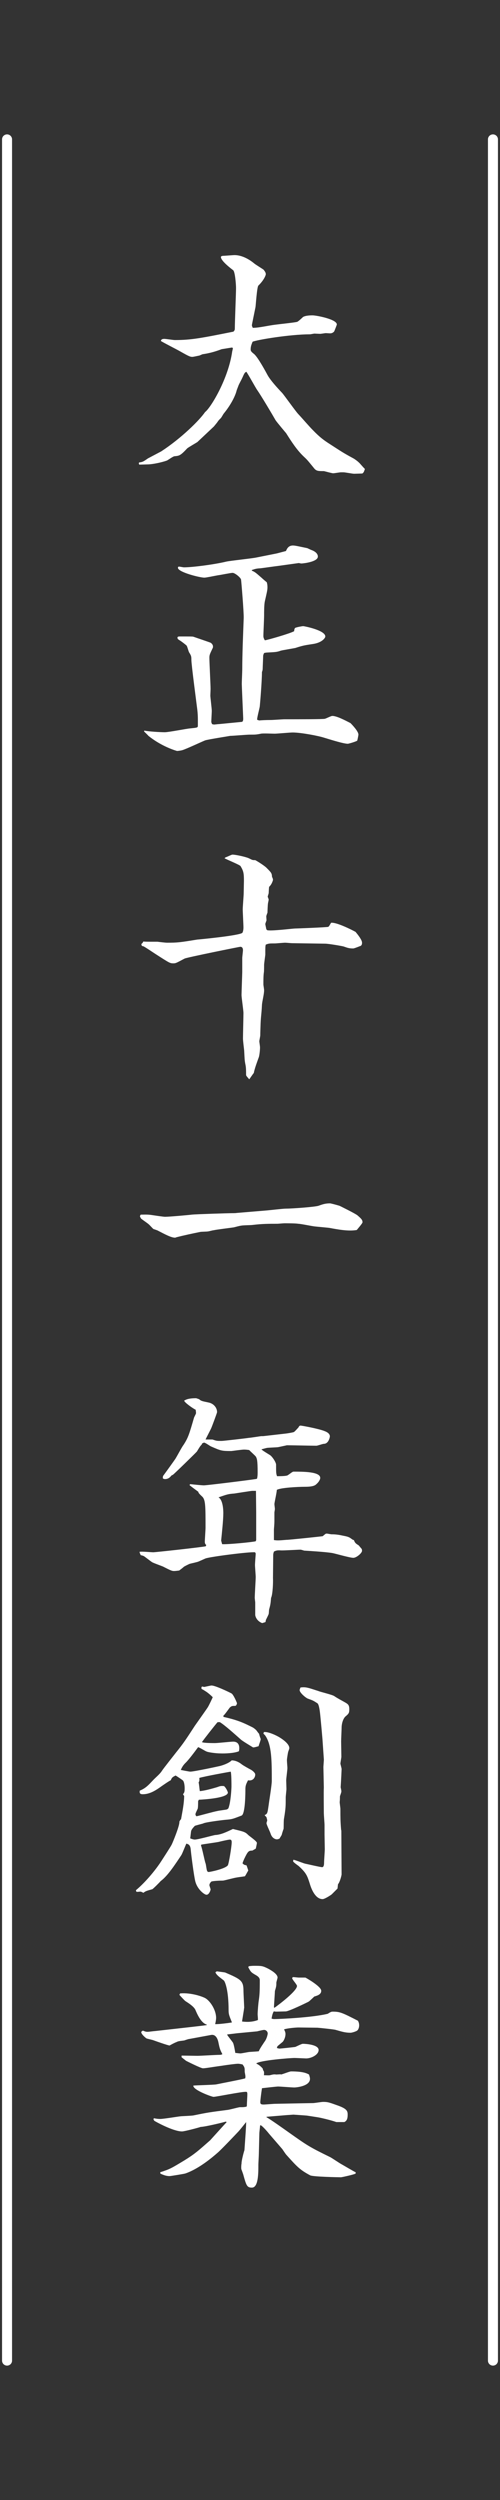 <?xml version="1.0" encoding="utf-8"?>
<!-- Generator: Adobe Illustrator 16.0.0, SVG Export Plug-In . SVG Version: 6.00 Build 0)  -->
<!DOCTYPE svg PUBLIC "-//W3C//DTD SVG 1.1//EN" "http://www.w3.org/Graphics/SVG/1.1/DTD/svg11.dtd">
<svg version="1.1" id="レイヤー_1" xmlns="http://www.w3.org/2000/svg" xmlns:xlink="http://www.w3.org/1999/xlink" x="0px"
	 y="0px" width="50px" height="250px" viewBox="0 0 50 250" enable-background="new 0 0 50 250" xml:space="preserve">
<rect x="0" y="0" width="50" height="250" fill="#333333" stroke="none"/>
<g>
	<g>
		<g>
			<path fill="#FFFFFF" d="M13.906,46.248c0.36-0.049,0.408-0.072,0.888-0.408l1.32-0.697c1.992-1.295,3.84-3.119,4.393-3.936
				c0.576-0.432,2.328-3.336,2.712-6.049c0.024-0.119,0.048-0.191,0.072-0.336l-0.072-0.072c-0.192,0.024-0.744,0.121-1.056,0.168
				c-0.696,0.265-1.248,0.408-1.896,0.504c-0.048,0-0.312,0.145-0.384,0.145c-0.144,0.023-0.528,0.12-0.648,0.12
				c-0.216,0-0.336-0.048-1.224-0.552c-0.288-0.168-1.656-0.864-1.92-1.032c0.024-0.12,0.072-0.216,0.336-0.216
				c0.168,0,0.912,0.119,1.056,0.119c1.632,0,2.616-0.191,5.856-0.84c0.12-0.119,0.144-0.168,0.144-0.336
				c0-0.648,0.12-3.456,0.12-4.032c0-0.36-0.096-1.632-0.288-1.776c-0.12-0.096-1.224-0.912-1.224-1.32
				c0-0.096,0.168-0.119,0.216-0.119c0.168,0,0.984-0.072,1.152-0.072c0.672,0,1.392,0.359,1.968,0.84
				c0.144,0.12,0.816,0.528,0.936,0.624c0.145,0.192,0.216,0.288,0.216,0.456c0,0.096-0.192,0.6-0.744,1.129
				c-0.144,0.143-0.264,2.088-0.288,2.16c-0.12,0.6-0.36,1.752-0.36,1.799c0,0.072,0.072,0.24,0.096,0.265
				c0.624,0,1.607-0.24,2.232-0.312c0.336-0.049,1.992-0.217,2.208-0.289c0.12-0.047,0.504-0.408,0.575-0.479
				c0.265-0.168,0.816-0.168,0.961-0.168c0.359,0,2.424,0.384,2.424,0.912c0,0.048-0.24,0.647-0.264,0.696
				c-0.168,0.191-0.336,0.191-0.432,0.191c-0.072,0-0.36-0.023-0.408-0.023c-0.049,0-0.48,0.072-0.553,0.072
				c-0.096,0-0.527-0.024-0.576-0.024c-0.072,0-0.384,0.071-0.455,0.071c-1.992,0-5.329,0.553-5.737,0.744
				c-0.096,0.24-0.192,0.457-0.192,0.744c0,0.145,0,0.217,0.336,0.48c0.407,0.336,1.224,1.872,1.368,2.137
				c0.287,0.504,0.912,1.199,1.439,1.752c0.217,0.24,1.32,1.8,1.608,2.111c0.433,0.457,1.056,1.201,1.488,1.633
				c0.696,0.72,1.104,1.008,1.704,1.393c1.152,0.744,1.271,0.84,2.377,1.439c0.143,0.096,0.336,0.217,0.575,0.456
				c0.36,0.408,0.408,0.456,0.528,0.576c-0.096,0.312-0.145,0.384-0.264,0.456c-0.121,0-0.697,0.023-0.816,0.023
				c-0.168,0-0.889-0.144-1.057-0.144h-0.264c-0.12,0-0.648,0.097-0.768,0.097c-0.145,0-0.889-0.217-0.937-0.217
				c-0.528,0-0.72,0-0.937-0.24c-0.647-0.791-0.695-0.863-1.031-1.176c-0.721-0.672-1.272-1.536-1.801-2.376
				c-0.023-0.024-0.912-1.08-1.056-1.296c-0.312-0.553-1.44-2.449-1.824-3c-0.192-0.265-0.912-1.609-1.104-1.849
				c-0.168,0.096-0.192,0.144-0.384,0.575c-0.096,0.217-0.288,0.553-0.384,0.769l-0.192,0.505c-0.12,0.527-0.552,1.416-1.272,2.304
				c-0.072,0.071-0.264,0.456-0.336,0.504c-0.192,0.192-0.216,0.216-0.36,0.433l-0.312,0.383l-1.656,1.561
				c-0.072,0.049-0.936,0.553-1.008,0.624c-0.696,0.744-0.792,0.744-1.272,0.792c-0.144,0-0.648,0.385-0.768,0.432
				c-0.456,0.168-1.416,0.385-1.944,0.385c-0.12,0-0.696,0.023-0.816,0.023l-0.048-0.119L13.906,46.248z"/>
			<path fill="#FFFFFF" d="M14.434,73.056c0.36,0.096,1.632,0.168,2.04,0.168c0.408,0,2.185-0.36,2.544-0.384
				c0.696-0.072,0.768-0.072,0.768-0.264c0-0.625,0.024-1.105-0.096-1.921c-0.096-0.792-0.552-4.2-0.552-4.681
				c0-0.287,0-0.384-0.216-0.72c-0.072-0.097-0.192-0.624-0.264-0.696c-0.096-0.096-0.528-0.432-0.696-0.527
				c-0.192-0.121-0.216-0.145-0.216-0.312c0.096-0.072,0.096-0.072,0.24-0.072c1.104,0,1.248,0,1.344,0.024
				c0.144,0.048,1.68,0.575,1.728,0.601c0.072,0.047,0.24,0.168,0.24,0.383c0,0.072,0,0.121-0.048,0.192
				c-0.288,0.601-0.312,0.673-0.312,0.937c0,0.48,0.12,2.664,0.12,3.12c0,0.096-0.024,0.576-0.024,0.647
				c0,0.192,0.144,1.297,0.144,1.537c0,0.144-0.048,0.936-0.048,1.127l0.072,0.193c0.048,0.023,0.168,0.047,0.216,0.047
				c0.048,0,0.408-0.047,0.504-0.047l2.232-0.217c0.168,0,0.168-0.24,0.168-0.336c0-0.048-0.144-3.288-0.144-3.457
				c0-0.239,0.048-1.248,0.048-1.439c0-0.84,0.024-1.68,0.048-2.52l0.096-2.617c0.024-0.576-0.24-3.721-0.264-3.863
				c-0.048-0.217-0.624-0.673-0.84-0.673c-0.216,0-1.224,0.216-1.464,0.24c-0.408,0.071-1.176,0.239-1.368,0.239
				c-0.456,0-2.64-0.551-2.64-0.983c0-0.097,0.048-0.12,0.12-0.12c0.072,0,0.408,0.072,0.48,0.072c0.864,0,3.072-0.288,4.249-0.576
				c0.456-0.096,2.568-0.312,3-0.408l2.041-0.408l0.912-0.24c0.096-0.215,0.24-0.552,0.695-0.552c0.24,0,0.601,0.097,1.44,0.265
				l0.36,0.168c0.624,0.216,0.695,0.527,0.695,0.672c0,0.504-1.295,0.672-1.632,0.695c-0.071,0-0.168-0.023-0.264-0.047
				l-2.064,0.287c-0.239,0.024-1.728,0.24-1.8,0.24c-0.48,0.023-0.576,0.096-0.84,0.168v0.072c0.312,0.12,0.432,0.24,0.985,0.72
				c0.071,0.072,0.407,0.36,0.504,0.433c0.047,0.144,0.071,0.312,0.071,0.479c0,0.288-0.024,0.384-0.264,1.44
				c-0.072,0.336-0.072,1.057-0.072,1.416c0,0.336-0.071,1.729-0.071,2.016c0,0.121,0,0.217,0.144,0.457
				c0.168,0,2.592-0.696,2.929-0.912c0.023-0.192,0.047-0.289,0.119-0.336c0.168-0.072,0.672-0.168,0.793-0.168
				c0.096,0,2.207,0.408,2.207,1.031c0,0.145-0.312,0.6-1.176,0.744c-0.96,0.145-1.08,0.168-1.824,0.408
				c-0.24,0.048-1.248,0.216-1.439,0.264c-0.408,0.145-0.504,0.145-1.393,0.192c-0.048,0-0.216,0.024-0.288,0.048
				c-0.071,0.145-0.097,0.217-0.097,0.336c0,0.168-0.047,1.104-0.047,1.272c0,0.048-0.024,0.192-0.072,0.288
				c0,0.936-0.192,3.217-0.217,3.432c-0.023,0.217-0.287,1.152-0.264,1.345l0.192,0.071C26.172,72.023,26.604,72,27.083,72
				c0.216,0,1.152-0.072,1.368-0.072c1.44,0,3.84,0,4.033-0.049c0.119-0.023,0.623-0.287,0.743-0.287
				c0.433,0,1.224,0.408,1.824,0.72c0.144,0.144,0.792,0.815,0.792,1.151c0,0.049-0.072,0.433-0.119,0.601
				c-0.121,0.097-0.865,0.312-0.937,0.312c-0.433,0-1.632-0.383-2.353-0.6c-0.576-0.191-2.328-0.527-3.168-0.527
				c-0.288,0-1.536,0.119-1.801,0.119c-0.215,0-1.199-0.047-1.367,0c-0.48,0.096-0.553,0.096-1.128,0.096
				c-0.312,0-1.656,0.121-1.944,0.121c-0.096,0.023-2.256,0.359-2.52,0.455c-0.36,0.145-1.896,0.865-2.232,0.961
				c-0.096,0.048-0.48,0.096-0.576,0.096c-0.576-0.168-1.752-0.624-2.856-1.512c-0.072-0.096-0.384-0.385-0.432-0.433L14.434,73.056
				z"/>
			<path fill="#FFFFFF" d="M22.571,85.727c0.12-0.024,0.576-0.265,0.672-0.265c0.336,0,1.417,0.24,1.68,0.384
				c0.336,0.168,0.336,0.168,0.601,0.168c0.359,0.192,1.008,0.625,1.152,0.793c0.479,0.479,0.504,0.527,0.527,0.888
				c0.023,0.024,0.096,0.192,0.096,0.288c0,0.023-0.096,0.432-0.384,0.695c-0.024,0.049-0.048,0.625-0.048,0.648
				c-0.072,0.264-0.096,0.288-0.096,0.336c0,0.049,0.096,0.24,0.096,0.289c0,0.096-0.072,0.359-0.072,0.407
				c-0.023,0.144-0.048,0.792-0.048,0.912c-0.024,0.048-0.12,0.312-0.12,0.36c0,0.072,0.024,0.359,0.024,0.408
				c-0.024,0.072-0.12,0.312-0.12,0.359c0,0.096,0.096,0.456,0.096,0.528l0.096,0.097c0.408,0.096,2.353-0.145,2.736-0.169
				c0.145,0,3.265-0.12,3.361-0.168c0.096-0.048,0.144-0.168,0.287-0.407c0.504-0.072,1.969,0.647,2.449,0.912
				c0.215,0.264,0.647,0.791,0.647,1.08c0,0.071,0,0.215-0.12,0.312c-0.145,0.048-0.527,0.216-0.744,0.264
				c-0.408,0-0.552-0.048-0.96-0.192c-0.12-0.047-1.536-0.287-1.849-0.287l-3.336-0.049c-0.096,0-0.576-0.047-0.672-0.047
				c-0.168,0-0.889,0.071-1.032,0.071c-0.552,0-0.601,0-0.912,0.12c-0.048,0.168-0.048,0.264-0.048,1.008
				c0,0.049-0.12,0.864-0.12,1.008c0,0.072,0,0.697-0.024,0.769c-0.047,0.312-0.047,0.792-0.047,1.2
				c0,0.096,0.071,0.456,0.071,0.576c0,0.432-0.192,1.08-0.216,1.488c-0.049,1.031-0.12,1.128-0.145,2.184
				c0,0.049-0.023,0.576-0.023,0.84c0,0.097-0.096,0.504-0.096,0.601c0,0.071,0.071,0.479,0.071,0.601
				c0,0.336-0.071,0.863-0.12,0.983c-0.191,0.528-0.408,1.104-0.504,1.585c-0.096,0.096-0.384,0.551-0.456,0.623
				c-0.288-0.336-0.312-0.359-0.312-0.455c0-0.721-0.024-0.816-0.096-1.177c-0.048-0.265-0.048-0.312-0.096-1.248
				c-0.024-0.192-0.12-1.009-0.12-1.177c0-0.383,0.048-2.184,0.048-2.568c0-0.287-0.192-1.535-0.192-1.799
				c0-0.217,0.072-2.16,0.072-2.305v-1.393c0-0.119,0.072-0.672,0.072-0.791c0-0.145-0.048-0.337-0.264-0.337
				c-0.096,0-5.305,1.056-5.569,1.177c-0.816,0.432-0.888,0.479-1.104,0.479c-0.36,0-0.36,0-1.776-0.912
				c-0.048-0.024-1.176-0.792-1.248-0.792c-0.192-0.023-0.192-0.12-0.192-0.24c0.096-0.072,0.12-0.096,0.192-0.24
				c0.192,0.024,0.312,0.024,1.416,0.024c0.168,0.024,0.792,0.097,0.936,0.097c1.056,0,1.272-0.024,3.024-0.312
				c0.048,0,4.417-0.408,4.537-0.696c0.096-0.192,0.096-0.456,0.096-0.528c0-0.264-0.072-1.535-0.072-1.8s0.096-1.368,0.096-1.608
				c0-0.191,0.024-1.056,0.024-1.248c0-0.768-0.048-0.984-0.336-1.464c-0.048-0.12-1.368-0.647-1.608-0.792L22.571,85.727z"/>
			<path fill="#FFFFFF" d="M26.555,121.055c0.336-0.023,1.729-0.191,2.017-0.191c0.647,0,2.929-0.168,3.288-0.289
				c0.457-0.168,0.721-0.239,1.152-0.239c0.072,0,0.889,0.216,0.984,0.264s1.512,0.744,1.752,0.937
				c0.384,0.336,0.504,0.455,0.504,0.695c0,0.097-0.48,0.648-0.576,0.769c-0.84,0.144-1.848-0.048-2.76-0.216
				c-0.192-0.024-1.272-0.12-1.465-0.145c-0.24-0.023-1.392-0.264-1.632-0.264c-0.239-0.048-1.176-0.048-1.368-0.048
				c-0.119,0-0.624,0.048-0.72,0.048c-0.816,0-1.513,0-2.497,0.12c-0.144,0.024-0.96,0.024-1.128,0.071
				c-0.096,0-0.624,0.145-0.72,0.168c-0.312,0.049-1.728,0.217-2.016,0.289c-0.096,0-0.504,0.119-0.576,0.119
				c-0.12,0.024-0.672,0.024-0.768,0.049c-0.816,0.168-1.632,0.336-2.448,0.552c-0.024,0.024-0.048,0.024-0.072,0.024
				c-0.384,0-0.96-0.312-1.704-0.697c-0.072-0.047-0.384-0.143-0.456-0.168c-0.072-0.047-0.408-0.432-0.48-0.479
				c-0.096-0.096-0.672-0.479-0.768-0.576c-0.024-0.048-0.072-0.144-0.096-0.168c0-0.096,0-0.12,0.072-0.216
				c0.24,0,0.624-0.023,0.984,0.023c0.48,0.072,1.296,0.192,1.44,0.192c0.432,0,2.304-0.168,2.688-0.216
				c0.432-0.048,3.72-0.145,3.96-0.145c0.12,0,0.432,0,0.528-0.023L26.555,121.055z"/>
			<path fill="#FFFFFF" d="M19.019,148.414c0.216,0.025,1.152,0.121,1.368,0.121c0.336,0,5.137-0.6,5.28-0.648l0.048-0.049
				c0.024-0.168,0.049-0.238,0.049-0.6c0-1.248-0.072-1.367-0.168-1.561c-0.072-0.119-0.577-0.551-0.673-0.672
				c-0.144-0.023-0.336-0.047-0.528-0.047c-0.216,0-1.2,0.145-1.272,0.145c-0.96,0-1.032-0.025-2.016-0.457
				c-0.12-0.049-0.576-0.385-0.696-0.385c-0.048,0-0.12,0.049-0.216,0.098c0,0.047,0,0.047-0.024,0.096
				c-0.144,0.143-0.192,0.215-0.48,0.695c-0.024,0.049-2.256,2.232-2.4,2.328c-0.048,0.023-0.096,0.049-0.144,0.072
				c-0.12,0.145-0.288,0.359-0.648,0.359c-0.048,0-0.096,0-0.216-0.072c0-0.096,0-0.143,0.024-0.238
				c0.408-0.553,1.128-1.561,1.224-1.705c0.144-0.217,0.672-1.225,0.816-1.393c0.48-0.744,0.576-1.08,1.056-2.736
				c0.024-0.072,0.168-0.336,0.192-0.408c0.024-0.119-0.024-0.287-0.024-0.383c-0.24-0.096-1.152-0.744-1.152-0.912
				c0.336-0.217,0.816-0.24,1.2-0.24l0.288,0.096c0.216,0.191,0.288,0.191,0.96,0.336c0.48,0.096,0.84,0.504,0.84,0.961
				c0,0.072-0.504,1.416-0.576,1.584c-0.072,0.168-0.504,0.984-0.576,1.152h0.696c0.408,0.143,0.456,0.143,0.912,0.143
				c0.168,0,2.473-0.264,2.736-0.311c0.144,0,1.176-0.168,1.224-0.168h0.191l2.329-0.266c0.168-0.023,0.624-0.096,0.743-0.143
				c0.097-0.049,0.361-0.361,0.457-0.457c0.048-0.096,0.096-0.191,0.216-0.191c0.096,0,1.824,0.312,2.399,0.553
				c0.265,0.096,0.529,0.264,0.529,0.527c0,0.072-0.121,0.744-0.601,0.744c-0.12,0-0.624,0.191-0.744,0.191
				c-0.456,0-2.521-0.047-2.952-0.047c-0.191,0.047-0.336,0.07-0.889,0.191c-0.168,0.023-0.936,0.047-1.104,0.072
				c-0.216,0.047-0.359,0.096-0.553,0.143c0.121,0.121,0.193,0.17,0.816,0.553c0.24,0.121,0.648,0.744,0.648,0.984
				c0,0.793,0,0.889,0.096,1.152c0.937,0,1.057-0.072,1.104-0.121c0.096-0.047,0.433-0.336,0.528-0.336c0.984,0,2.688,0,2.688,0.625
				c0,0.191-0.191,0.455-0.359,0.6c-0.12,0.121-0.289,0.289-1.152,0.289c-0.768,0-2.496,0.096-2.832,0.311
				c0,0.24-0.24,1.273-0.24,1.416c0,0.098,0.048,0.408,0.048,0.504c0,0.049-0.048,0.289-0.048,0.338v0.814
				c0,0.408-0.049,0.816-0.049,0.889v1.057c0.337,0.047,0.457,0.047,1.273-0.025c0.071,0.025,3.432-0.336,3.6-0.359
				c0.264-0.215,0.288-0.264,0.408-0.264c0.072,0,0.408,0.072,0.48,0.072c0.168,0,0.527,0,1.056,0.119
				c0.479,0.096,0.672,0.121,0.937,0.336l0.047,0.025c0.049,0.047,0.072,0.07,0.193,0.096c0.119,0.287,0.168,0.336,0.479,0.527
				c0.048,0.049,0.239,0.289,0.288,0.336c0.048,0.072,0.048,0.145,0.048,0.217c0,0.215-0.552,0.695-0.864,0.695
				c-0.359,0-1.824-0.432-2.112-0.48c-0.72-0.119-2.399-0.215-2.808-0.24c-0.072-0.023-0.312-0.096-0.36-0.096
				c-0.312,0-1.704,0.096-1.992,0.072c-0.36-0.023-0.479,0.023-0.673,0.121c-0.071,0.215-0.071,0.264-0.071,0.383
				c0,0.361-0.024,2.018-0.024,2.256c0.024,0.434-0.023,1.656-0.191,1.992c-0.049,0.625-0.072,0.697-0.192,1.152
				c-0.024,0.121-0.024,0.385-0.048,0.457c-0.023,0.096-0.191,0.408-0.288,0.623c0,0.072,0,0.121-0.048,0.193l-0.312,0.096
				c-0.576-0.217-0.695-0.721-0.695-0.816v-1.248c0-0.049-0.048-0.385-0.048-0.457c0-0.336,0.096-1.799,0.096-2.088
				c0-0.191-0.072-1.031-0.072-1.199c0-0.193,0.072-1.057,0.072-1.129c0-0.047-0.024-0.096-0.072-0.145
				c-0.504-0.07-4.608,0.457-4.968,0.625l-0.648,0.287c-0.144,0.072-0.744,0.193-0.912,0.24c-0.168,0.072-0.408,0.193-0.576,0.289
				c-0.12,0.119-0.384,0.312-0.48,0.383c-0.192,0.025-0.408,0.049-0.504,0.049c-0.192,0-0.288-0.023-1.081-0.432
				c-0.144-0.072-0.984-0.361-1.128-0.457c-0.12-0.072-0.696-0.527-0.816-0.6c-0.096-0.047-0.192-0.072-0.312-0.096l-0.096-0.217
				l-0.024-0.119c0.216-0.049,1.176,0.047,1.368,0.047c0.24,0,4.824-0.504,5.256-0.6l0.048-0.119
				c-0.096-0.096-0.144-0.168-0.144-0.336c0-0.217,0.072-1.176,0.072-1.393c0-2.232,0-2.832-0.36-3.145
				c-0.336-0.312-0.36-0.383-0.36-0.455c-0.288-0.217-0.6-0.434-0.888-0.672L19.019,148.414z M25.619,151.248
				c0-0.145-0.023-2.018-0.023-2.162h-0.385c-0.096,0-1.608,0.24-1.776,0.266c-0.648,0.047-0.744,0.096-1.584,0.383
				c0.48,0.289,0.48,1.416,0.48,1.584c0,0.697-0.144,1.992-0.216,2.736l0.096,0.361c0.456,0.047,3-0.193,3.36-0.289l0.048-0.119
				V151.248z"/>
			<path fill="#FFFFFF" d="M18.298,179.424c0.144-0.17,0.168-0.24,0.168-0.625c0-0.24-0.048-0.648-0.192-0.768
				c-0.024-0.025-0.648-0.457-0.72-0.48c-0.312,0.168-0.36,0.191-0.48,0.48c-0.144,0.047-0.72,0.455-0.864,0.551
				c-0.6,0.434-1.2,0.842-1.944,0.842c-0.336,0-0.312-0.193-0.288-0.361c0.6-0.24,0.888-0.576,1.32-1.031
				c0.24-0.264,0.696-0.625,0.888-0.938c0.168-0.264,1.296-1.68,1.44-1.871c0.696-0.863,0.936-1.225,1.872-2.664
				c0.216-0.312,1.296-1.824,1.32-1.896c0.072-0.119,0.384-0.768,0.456-0.936c-0.072-0.096-0.408-0.385-0.48-0.432
				c-0.144-0.121-0.36-0.24-0.504-0.338c-0.072-0.023-0.096-0.023-0.144-0.096v-0.143l0.072-0.072
				c0.048,0.023,0.192,0.047,0.216,0.047c0.576-0.119,0.648-0.143,0.72-0.143c0.36,0,1.632,0.6,1.992,0.791
				c0.192,0.096,0.552,0.936,0.552,0.984c0,0.023-0.048,0.264-0.192,0.264c-0.288,0-0.336,0-0.528,0.168
				c-0.096,0.121-0.528,0.744-0.648,0.816l0.024,0.119c1.512,0.336,2.112,0.648,2.928,1.057c0.12,0.072,0.144,0.096,0.288,0.217
				c0.071,0.047,0.264,0.359,0.336,0.408c0.024,0.119,0.096,0.359,0.168,0.527c0,0.119-0.192,0.6-0.216,0.721
				c-0.36,0.096-0.408,0.119-0.552,0.119c-0.192-0.119-1.08-0.648-1.224-0.791c-0.6-0.529-1.608-1.441-2.088-1.729
				c-0.072-0.023-0.168,0-0.24,0c-0.144,0.145-1.464,1.824-1.56,1.992c0.168,0.096,1.08,0.096,1.296,0.096
				c0.288,0,1.584-0.145,1.824-0.145c0.792,0,0.6,0.865,0.576,0.961c-0.432,0.191-1.368,0.24-1.896,0.215
				c-0.336,0-1.152-0.096-1.344-0.191c-0.144-0.049-0.696-0.408-0.84-0.432c-0.408,0.553-0.984,1.32-1.272,1.584
				c-0.072,0.072-0.312,0.312-0.456,0.695c0.144,0.025,0.816,0.168,0.96,0.168c0.336,0,2.712-0.504,3-0.576
				c0.168-0.047,0.816-0.238,1.128-0.551c0.36,0,0.72,0.168,0.984,0.383c0.144,0.121,0.792,0.48,0.937,0.553
				c0.096,0.049,0.432,0.289,0.432,0.48c0,0.287-0.216,0.672-0.72,0.576c-0.24,0.455-0.264,0.6-0.264,0.936
				c0,0.217,0,2.449-0.384,2.592c-0.816,0.312-0.912,0.361-1.44,0.408c-0.36,0.023-2.28,0.264-2.4,0.385
				c-0.096,0.023-0.816,0.215-0.84,0.24c-0.24,0.264-0.312,0.359-0.36,0.504c-0.024,0.096-0.072,0.623-0.096,0.744
				c0.192,0.072,0.336,0.119,0.456,0.119c0.336,0,1.752-0.408,2.04-0.455c0.6-0.025,1.2-0.336,1.776-0.602
				c1.104,0.266,1.224,0.289,1.536,0.602c0.12,0.119,0.864,0.623,0.864,0.791c0,0.049-0.096,0.529-0.12,0.576l-0.336,0.191
				c-0.264,0-0.384,0.025-0.576,0.361c-0.12,0.215-0.336,0.648-0.408,0.912c0.144,0.145,0.192,0.168,0.384,0.191
				c0.048,0.049,0.168,0.457,0.192,0.527c-0.048,0.072-0.264,0.48-0.336,0.576c-0.12,0.025-0.72,0.098-0.816,0.121
				c-0.216,0.023-1.176,0.287-1.368,0.312c-0.288,0-0.96,0.023-1.176,0.096c-0.072,0.072-0.192,0.215-0.192,0.359
				c0,0.072,0.12,0.359,0.12,0.432s-0.144,0.529-0.408,0.529c-0.216,0-0.937-0.553-1.128-1.369c-0.144-0.6-0.408-2.664-0.456-3.217
				c-0.048-0.406-0.24-0.479-0.432-0.527c-0.096,0.191-0.408,1.008-0.504,1.152c-0.624,0.936-1.368,2.088-2.064,2.592
				c-0.096,0.121-0.768,0.793-0.84,0.816c-0.6,0.168-0.672,0.191-0.888,0.359c-0.096-0.047-0.216-0.119-0.288-0.119
				c-0.12,0-0.24,0.023-0.312,0.023c-0.12,0-0.12-0.023-0.144-0.168c0.816-0.672,1.848-1.848,2.52-2.881
				c0.168-0.264,0.936-1.439,1.056-1.68c0.096-0.191,0.816-1.92,0.768-2.305c0.096-0.168,0.12-0.191,0.168-0.238
				c0.168-0.938,0.288-1.514,0.312-2.305L18.298,179.424z M19.811,180.119c0,0.119,0,0.695-0.048,0.768
				c-0.192,0.408-0.216,0.457-0.216,0.553s0.048,0.119,0.096,0.191c0.336-0.072,1.776-0.48,2.088-0.527
				c0.144-0.049,0.864-0.121,0.984-0.168c0.024-0.025,0.096-0.072,0.12-0.096c0.24-0.576,0.312-1.969,0.312-2.209
				c0-0.312,0-1.199-0.072-1.465c-0.192,0.025-2.568,0.457-3.144,0.625c0.024,0.287,0,0.336-0.072,0.455
				c0.048,0.145,0.096,0.744,0.12,0.865c0.456-0.025,1.296-0.264,1.704-0.385c0.336-0.119,0.384-0.145,0.72-0.119
				c0.24,0.215,0.384,0.6,0.384,0.646c0,0.553-2.4,0.697-2.904,0.721L19.811,180.119z M20.099,184.559
				c0.12,0.266,0.36,1.537,0.456,1.777c0.048,0.119,0.096,0.623,0.144,0.719c0.024,0.098,0.096,0.145,0.168,0.145
				c0.144,0,1.656-0.312,1.92-0.672c0.096-0.168,0.384-1.871,0.384-2.305c0-0.143-0.024-0.264-0.192-0.264
				c-0.144,0-0.96,0.191-1.152,0.24c-0.264,0.049-1.464,0.217-1.704,0.264L20.099,184.559z M27.947,183.863
				c-0.048,0.023-0.168,0.072-0.264,0.072c-0.072,0-0.457-0.049-0.625-0.576c-0.047-0.168-0.407-0.889-0.407-1.033
				c0-0.096,0.071-0.215,0.071-0.311l-0.071-0.289l-0.192-0.215c0.288-0.121,0.288-0.193,0.408-1.008
				c0.048-0.408,0.312-1.969,0.312-2.4c0-2.018,0-3.602-0.648-4.537c-0.023-0.049-0.191-0.191-0.191-0.217
				c0-0.023,0.023-0.023,0.047-0.143c0.408-0.049,1.08,0.264,1.393,0.432c0.048,0.023,1.152,0.623,1.152,1.176
				c0,0.049-0.024,0.119-0.12,0.385c-0.024,0.096-0.12,0.672-0.12,0.814c0,0.168,0.048,0.674,0.048,0.793
				c0,0.191-0.12,1.031-0.12,1.225c0,0.119,0.024,0.744,0.024,0.863c0,0.145-0.072,0.721-0.072,0.84c0,0.889,0,1.08-0.168,2.113
				c-0.048,0.168-0.024,0.912-0.048,1.055c-0.049,0.098-0.168,0.506-0.191,0.602L27.947,183.863z M32.34,176.688l0.048-0.721
				l-0.144-2.088l-0.097-1.105l-0.071-0.744c-0.049-0.479-0.121-1.559-0.336-1.703c-0.408-0.264-0.457-0.289-0.937-0.457
				c-0.216-0.07-0.841-0.6-0.841-0.863c0-0.049,0.049-0.168,0.097-0.264c0.552-0.049,0.672,0,1.776,0.359
				c0.216,0.096,1.367,0.361,1.584,0.504c0.145,0.096,0.24,0.168,0.984,0.576c0.384,0.217,0.527,0.289,0.527,0.744
				c0,0.385-0.072,0.457-0.384,0.721c-0.265,0.24-0.384,0.791-0.384,1.08c0,0.215-0.049,1.199-0.049,1.416
				c0,0.24,0.024,1.297,0.024,1.535c0,0.098-0.096,0.576-0.096,0.697c0,0.023,0.12,0.455,0.12,0.527
				c0,0.049-0.049,1.152-0.096,1.824c0.071,0.312,0.071,0.359,0.071,0.432c0,0.096-0.144,0.434-0.144,0.504
				c0,0.266,0,0.289-0.024,0.553c0,0.096,0.072,0.576,0.072,0.672c0,0.889,0,1.248,0.071,2.088c0.024,0.049,0.024,0.121,0.024,0.217
				c0,0.672,0.024,3.961,0.024,4.248c0,0.096-0.168,0.768-0.36,0.984l-0.048,0.432c-0.168,0.168-0.408,0.408-0.576,0.576
				c-0.048,0.049-0.695,0.48-0.912,0.48c-0.695,0-1.104-0.912-1.296-1.584c-0.24-0.744-0.336-1.033-1.104-1.729
				c-0.096-0.072-0.552-0.385-0.552-0.48c0-0.023,0.024-0.072,0.024-0.145c0.216,0.025,1.056,0.385,1.248,0.408
				c0.24,0.049,1.464,0.336,1.632,0.336c0.192,0,0.192-0.359,0.192-0.432c0-0.215,0.072-1.176,0.072-1.367
				c0-0.049-0.025-1.393-0.025-1.465v-0.959c0-0.17-0.071-1.01-0.071-1.178c0-0.408-0.024-2.207,0-2.568L32.34,176.688z"/>
			<path fill="#FFFFFF" d="M18.035,202.822c0.408-0.049,2.184-0.24,2.64-0.312v-0.049c-0.6-0.168-0.984-1.127-1.152-1.512
				c-0.192-0.336-0.648-0.623-0.984-0.84c-0.072-0.047-0.408-0.408-0.6-0.623l0.072-0.145c1.128-0.096,2.304,0.336,2.568,0.504
				c0.504,0.336,1.032,1.199,1.032,1.943c0,0.168-0.048,0.434-0.096,0.625c0.336,0.023,1.416-0.121,1.68-0.168
				c-0.288-0.721-0.336-0.816-0.336-1.248c0-1.992-0.36-2.857-0.48-2.953c-0.432-0.336-0.72-0.527-0.84-0.816l0.144-0.096
				c0.144,0.025,0.768,0.096,0.84,0.121c1.56,0.672,1.824,0.816,1.824,1.824c0,0.264,0.072,1.488,0.072,1.727
				c-0.024,0.049-0.024,0.098-0.024,0.145l-0.192,1.201c0.528,0.072,1.08,0.047,1.584-0.145c0.023-0.072-0.023-0.48-0.023-0.576
				c0-0.287,0.071-1.152,0.119-1.416c0.072-0.504,0.096-0.816,0.096-1.969c0-0.119,0-0.312-0.383-0.527
				c-0.457-0.264-0.504-0.289-0.769-0.793l0.048-0.096c0.072-0.023,0.36-0.047,0.48-0.047c0.817,0,0.888,0,1.464,0.287
				c0.216,0.121,0.937,0.504,0.937,0.889c0,0.072-0.121,0.432-0.121,0.504c0,0.312,0,0.359-0.144,0.84
				c0,0.145-0.097,1.512-0.097,1.633l0.049,0.047c0.576-0.408,2.256-1.703,2.256-2.184c0-0.145-0.48-0.648-0.48-0.768
				c0-0.049,0.025-0.072,0.072-0.121c0.096,0,0.504,0.049,0.576,0.049h0.672c0.097,0.047,1.584,0.887,1.584,1.32
				c0,0.359-0.359,0.479-0.695,0.576c-0.096,0.096-0.504,0.479-0.553,0.504c-0.071,0.047-1.992,0.984-2.304,0.984
				c-0.168,0-0.815,0.023-0.96,0.023c-0.072,0-0.168-0.023-0.24-0.023c-0.119,0.238-0.145,0.336-0.216,0.719
				c0.168,0.049,0.216,0.049,0.265,0.049c0.455,0,3.791-0.145,5.352-0.529c0.264-0.168,0.36-0.215,0.48-0.215
				c0.72,0,0.912,0.072,2.544,0.912c0.072,0.145,0.12,0.264,0.12,0.48c0,0.047-0.023,0.406-0.24,0.527
				c-0.119,0.072-0.48,0.191-0.624,0.191c-0.552,0-0.888-0.119-1.487-0.287c-0.097-0.049-1.753-0.217-1.824-0.217
				c-0.312,0-1.609-0.023-1.896-0.023c-0.24,0-1.129,0.072-1.44,0.191c0.097,0.193,0.144,0.312,0.144,0.457
				c0,0.264-0.096,0.527-0.24,0.744c-0.047,0.072-0.504,0.408-0.575,0.504l-0.048,0.143c0.072,0.049,0.216,0.072,0.287,0.072
				c0.097,0,1.441-0.143,1.561-0.168c0.12-0.047,0.624-0.311,0.744-0.311c0.264,0,1.584,0.07,1.584,0.623
				c0,0.48-0.744,0.84-1.248,0.84c-0.072,0-1.031-0.047-1.152-0.047c-0.432,0-3.504,0.238-3.84,0.551
				c0.264,0.145,0.384,0.217,0.648,0.504c0,0.072,0.072,0.24,0.119,0.289c0.024,0.119,0.024,0.215,0,0.383
				c0.168,0,0.504,0.025,0.601,0c0.36-0.096,0.433-0.096,0.647-0.07l0.433-0.025l0.024,0.025c0.168-0.025,0.863-0.312,1.008-0.312
				c1.296,0,1.607,0.215,1.8,0.312c0.048,0.168,0.097,0.287,0.097,0.432c0,0.744-1.393,0.863-1.561,0.863
				c-0.264,0-1.393-0.096-1.633-0.096c-0.144,0-1.416,0.145-1.607,0.168c-0.096,0.625-0.168,1.248-0.168,1.393
				c0,0.168,0.048,0.24,0.336,0.24c0.168,0,0.984-0.072,1.152-0.072l2.52-0.049l1.272-0.023c0.144,0,0.84-0.119,0.983-0.119
				c0.433,0,0.553,0.023,1.345,0.311c0.984,0.336,1.128,0.553,1.128,0.938c0,0.311-0.023,0.623-0.336,0.768h-0.792
				c-0.624-0.217-1.681-0.457-1.872-0.48c-0.12-0.023-0.936-0.145-1.08-0.168c-0.24-0.023-1.032-0.072-1.344-0.096l-0.672,0.047
				c-0.312,0.025-1.729,0.145-2.017,0.168v0.049c0.336,0.168,1.849,1.248,2.256,1.537c1.8,1.271,1.992,1.416,4.104,2.447
				c0.191,0.096,0.96,0.625,1.152,0.721c0.216,0.119,1.176,0.695,1.393,0.791c0.023,0.072,0.023,0.121-0.025,0.145
				c-0.071,0.072-1.344,0.359-1.439,0.359c-0.191,0-2.784-0.047-3.072-0.191c-1.032-0.553-1.296-0.84-2.376-2.041
				c-0.072-0.07-0.36-0.504-0.408-0.576l-1.345-1.559c-0.168-0.217-0.695-0.816-0.84-0.84l-0.048,0.047
				c0,0.121-0.071,0.648-0.071,0.768l-0.049,2.018c0,0.191-0.048,0.959-0.048,1.104c0,0.889,0,2.305-0.648,2.305
				c-0.48,0-0.552-0.193-0.84-1.225c-0.024-0.119-0.192-0.553-0.216-0.625c-0.024-0.191,0-0.479,0.024-0.574
				c-0.024-0.193,0.216-1.129,0.288-1.32c0-0.072,0.192-2.568,0.168-2.809c-0.168,0.215-0.672,0.84-0.744,0.912
				c-0.312,0.336-1.752,1.848-2.088,2.135c-0.6,0.529-1.92,1.633-3.24,2.09c-0.144,0.047-1.488,0.264-1.584,0.264
				c-0.384,0-0.672-0.145-0.912-0.24l-0.024-0.145c0.984-0.312,1.128-0.408,2.4-1.176c1.056-0.648,1.392-0.961,2.592-2.016
				c0.024-0.025,1.56-1.729,1.656-1.824l-0.096-0.049c-0.288,0.096-2.112,0.529-2.496,0.529c-0.192,0.07-1.632,0.455-1.872,0.455
				c-0.912,0-2.736-1.031-2.76-1.057c-0.048-0.047-0.096-0.119-0.096-0.191l0.048-0.072c0.24,0.049,0.408,0.072,0.624,0.072
				c0.336,0,1.776-0.24,2.017-0.264c0.192-0.023,1.152-0.049,1.344-0.096c1.392-0.289,1.584-0.312,3.433-0.553
				c0.168-0.023,0.984-0.24,1.152-0.264c0.408,0,0.408,0,0.672-0.049c0.048-0.047,0.048-0.072,0.048-0.119
				c0-0.191,0.048-0.936,0.048-1.104c0-0.266-0.048-0.266-0.168-0.266c-0.504,0-2.952,0.504-3.216,0.504
				c-0.168,0-2.088-0.695-2.016-1.127c0.12-0.023,2.088-0.072,2.304-0.121c0.456-0.096,2.592-0.504,2.88-0.6
				c0.024-0.072,0.024-0.145,0.024-0.191c0-0.121-0.072-0.408-0.072-0.48c0-0.385,0-0.432-0.216-0.721
				c-0.12-0.023-0.288-0.07-0.456-0.07c-0.216,0-0.96,0.096-1.728,0.215c-0.744,0.096-1.512,0.24-1.776,0.24
				c-0.216,0-1.68-0.744-1.68-0.744c-0.072-0.049-0.36-0.287-0.456-0.359v-0.168c0.12,0,1.44,0.023,1.584,0.023
				c0.336,0,1.872-0.096,2.184-0.096c0.192,0,0.216-0.023,0.312-0.072c-0.24-0.457-0.264-0.527-0.408-1.225
				c-0.024-0.096-0.168-0.791-0.72-0.695l-2.208,0.408c-0.072,0-0.408,0.119-0.48,0.145c-0.552,0.07-0.6,0.07-0.792,0.168
				c-0.192,0.07-0.456,0.215-0.672,0.336c-0.144,0-1.44-0.457-1.632-0.529c-0.12-0.047-0.624-0.145-0.696-0.191
				c-0.288-0.217-0.504-0.48-0.504-0.6c0-0.072,0.072-0.121,0.168-0.168c0.264,0.119,0.36,0.119,0.48,0.119
				c0.12,0,0.6-0.072,0.696-0.072L18.035,202.822z M23.699,203.326l-0.984,0.119l0.024,0.072c0.072,0.121,0.48,0.625,0.552,0.744
				c0.096,0.145,0.216,0.889,0.24,1.033c0.12,0,0.336,0.047,0.528,0.047c0.096,0,0.816-0.145,0.864-0.145
				c0.72-0.047,0.792-0.047,0.96-0.07c0.049-0.193,0.48-0.816,0.625-1.033c0.168-0.24,0.264-0.648,0.264-0.744
				c0-0.191-0.168-0.359-0.36-0.359c-0.12,0-0.601,0.119-0.696,0.145L23.699,203.326z"/>
		</g>
	</g>
	
		<line fill="none" stroke="#FFFFFF" stroke-linecap="round" stroke-miterlimit="10" x1="49.295" y1="13.938" x2="49.295" y2="236.062"/>
	
		<line fill="none" stroke="#FFFFFF" stroke-linecap="round" stroke-miterlimit="10" x1="0.705" y1="236.062" x2="0.705" y2="13.938"/>
</g>
</svg>
